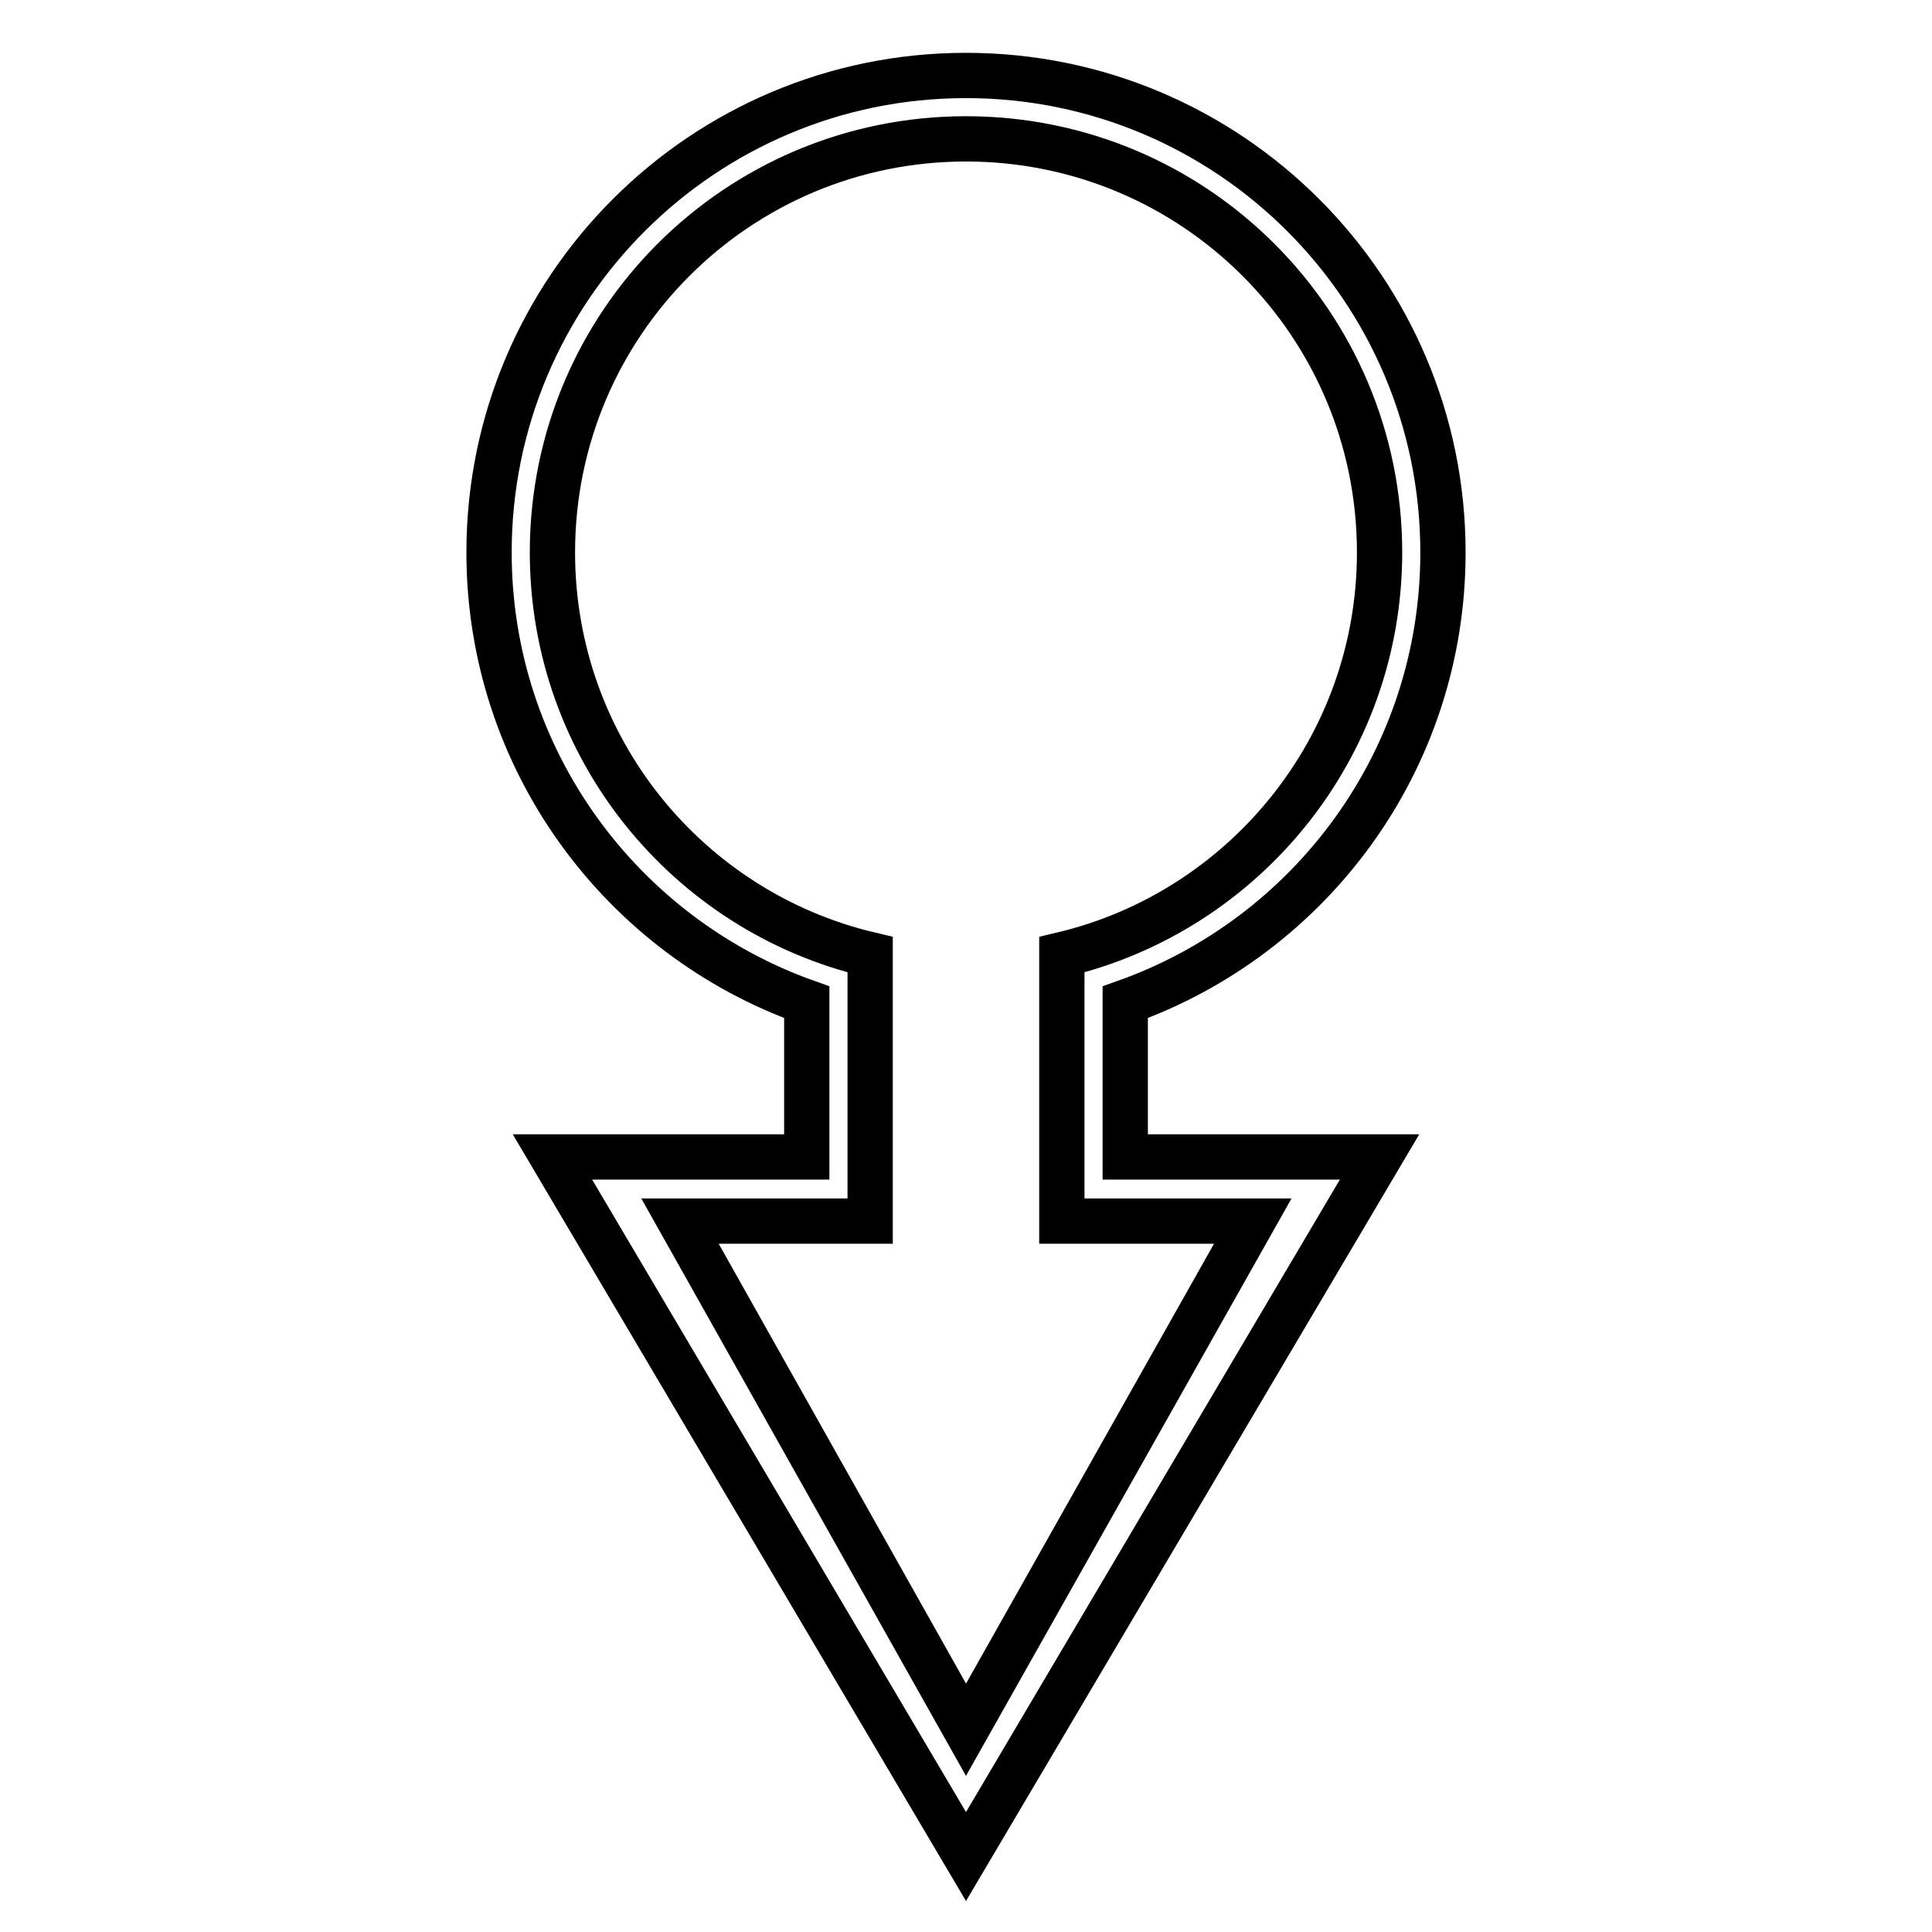 <?xml version="1.0" encoding="utf-8"?>
<!-- Svg Vector Icons : http://www.onlinewebfonts.com/icon -->
<!DOCTYPE svg PUBLIC "-//W3C//DTD SVG 1.1//EN" "http://www.w3.org/Graphics/SVG/1.1/DTD/svg11.dtd">
<svg version="1.1" xmlns="http://www.w3.org/2000/svg" xmlns:xlink="http://www.w3.org/1999/xlink" x="0px" y="0px" viewBox="0 0 256 256" enable-background="new 0 0 256 256" xml:space="preserve">
<g><g><g><g id="Ellipse_1"><g><path stroke-width="6" fill-opacity="0" stroke="#000000"  d="M149.1,132.8c24.5-8.7,42.1-32,42.1-59.6c0-34.9-28.3-63.2-63.2-63.2c-34.9,0-63.2,28.3-63.2,63.2c0,27.5,17.6,50.9,42.1,59.6v20.5H73.2L128,246l54.8-92.7h-33.7V132.8z M166,161.8l-38,67.4l-37.9-67.4h25.2v-35.3c-24.2-5.7-42.1-27.4-42.1-53.3c0-30.3,24.5-54.8,54.8-54.8c30.3,0,54.8,24.5,54.8,54.8c0,25.9-18,47.6-42.1,53.3v35.3H166z"/></g></g></g><g></g><g></g><g></g><g></g><g></g><g></g><g></g><g></g><g></g><g></g><g></g><g></g><g></g><g></g><g></g></g></g>
</svg>